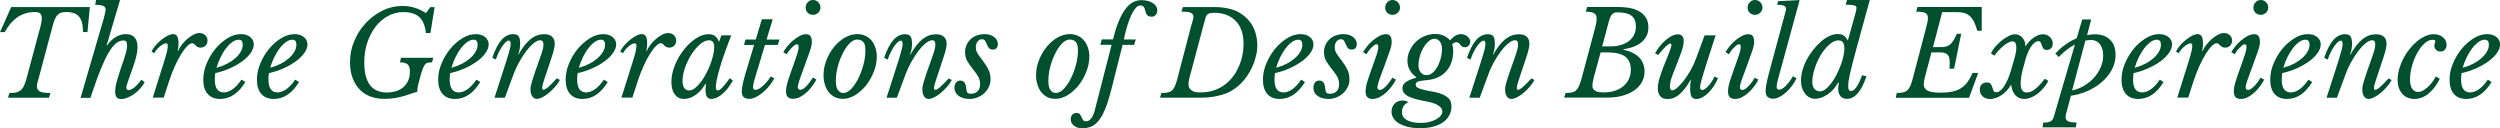 <?xml version="1.0" encoding="utf-8"?>
<!-- Generator: Adobe Illustrator 23.0.2, SVG Export Plug-In . SVG Version: 6.00 Build 0)  -->
<svg version="1.1" id="Layer_1" xmlns="http://www.w3.org/2000/svg" xmlns:xlink="http://www.w3.org/1999/xlink" x="0px" y="0px"
	 viewBox="0 0 318.66 16.35" style="enable-background:new 0 0 318.66 16.35;" xml:space="preserve">
<style type="text/css">
	.st0{fill:#00502F;}
</style>
<g>
	<path class="st0" d="M4.94,9.93c-0.06,0.23-0.12,0.43-0.17,0.59c-0.05,0.17-0.07,0.32-0.07,0.46c0,0.32,0.13,0.55,0.39,0.68
		s0.71,0.2,1.33,0.2l-0.18,0.6H1.02l0.17-0.6c0.3,0,0.56-0.02,0.78-0.06c0.22-0.04,0.42-0.12,0.59-0.24
		c0.17-0.12,0.32-0.3,0.45-0.53c0.12-0.24,0.24-0.55,0.35-0.94l1.83-6.84c0.09-0.36,0.14-0.66,0.14-0.9c0-0.29-0.07-0.5-0.2-0.62
		S4.79,1.53,4.5,1.53c-0.88,0-1.64,0.23-2.29,0.67C1.57,2.66,1.03,3.29,0.6,4.1H0L1.43,0.9h10.02l-0.3,3.19h-0.57
		c0-0.96-0.18-1.63-0.53-2S9.16,1.53,8.46,1.53C8.21,1.53,8,1.56,7.82,1.6C7.65,1.66,7.49,1.75,7.36,1.88C7.22,2.01,7.1,2.19,7,2.42
		c-0.1,0.23-0.2,0.53-0.29,0.89L4.94,9.93z"/>
	<path class="st0" d="M15.72,7.79c0.17-0.51,0.29-0.92,0.37-1.21c0.08-0.3,0.11-0.56,0.11-0.79s-0.04-0.39-0.11-0.49
		c-0.08-0.09-0.2-0.14-0.38-0.14c-0.31,0-0.62,0.12-0.92,0.36c-0.3,0.24-0.6,0.61-0.91,1.13c-0.31,0.51-0.62,1.16-0.95,1.95
		c-0.33,0.79-0.68,1.74-1.05,2.83l-0.35,1.04h-1.26l2.97-10.17c0.07-0.25,0.12-0.47,0.16-0.66s0.06-0.34,0.06-0.45
		c0-0.2-0.1-0.34-0.28-0.42C13,0.67,12.65,0.62,12.14,0.6l0.1-0.6h3.06l-1.71,5.79l0.04,0.03c0.32-0.47,0.69-0.83,1.11-1.09
		c0.42-0.26,0.86-0.38,1.32-0.38c0.48,0,0.84,0.14,1.09,0.42c0.25,0.28,0.38,0.69,0.38,1.22c0,0.33-0.05,0.71-0.15,1.15
		c-0.1,0.44-0.25,0.94-0.46,1.52c-0.2,0.54-0.35,0.96-0.46,1.28c-0.11,0.31-0.19,0.55-0.24,0.71c-0.05,0.17-0.08,0.28-0.1,0.34
		c-0.01,0.06-0.02,0.11-0.02,0.15c0,0.23,0.1,0.35,0.29,0.35c0.2,0,0.45-0.12,0.74-0.35c0.29-0.23,0.59-0.56,0.89-0.98l0.42,0.32
		c-0.16,0.29-0.36,0.57-0.59,0.83s-0.49,0.49-0.77,0.68c-0.27,0.19-0.55,0.35-0.84,0.46c-0.29,0.12-0.55,0.17-0.8,0.17
		c-0.27,0-0.47-0.08-0.58-0.23c-0.12-0.15-0.18-0.39-0.18-0.72c0-0.17,0.02-0.35,0.04-0.54c0.03-0.19,0.08-0.43,0.16-0.71
		c0.07-0.29,0.18-0.64,0.31-1.05C15.32,8.94,15.5,8.42,15.72,7.79z"/>
	<path class="st0" d="M19.31,6.58c0.11-0.25,0.28-0.51,0.5-0.77c0.23-0.26,0.47-0.5,0.74-0.72c0.26-0.21,0.53-0.39,0.8-0.53
		c0.27-0.14,0.5-0.21,0.71-0.21c0.24,0,0.41,0.09,0.52,0.27c0.11,0.18,0.17,0.47,0.17,0.87c0,0.16-0.01,0.31-0.02,0.46
		s-0.04,0.33-0.08,0.52l0.04,0.05c0.12-0.29,0.29-0.58,0.51-0.85c0.22-0.28,0.46-0.53,0.71-0.74c0.25-0.21,0.51-0.39,0.78-0.52
		c0.27-0.14,0.51-0.2,0.74-0.2c0.29,0,0.53,0.09,0.73,0.28c0.19,0.19,0.29,0.41,0.29,0.68c0,0.26-0.08,0.48-0.25,0.65
		c-0.17,0.17-0.38,0.25-0.64,0.25c-0.16,0-0.29-0.03-0.38-0.09c-0.1-0.06-0.18-0.12-0.25-0.19S24.8,5.66,24.74,5.6
		s-0.14-0.09-0.23-0.09c-0.19,0-0.41,0.13-0.66,0.38s-0.51,0.6-0.78,1.04s-0.54,0.96-0.8,1.54c-0.27,0.59-0.51,1.23-0.73,1.9
		l-0.67,2.07h-1.4l0.98-3.1c0.19-0.6,0.35-1.1,0.47-1.49c0.12-0.39,0.22-0.72,0.29-0.99c0.07-0.27,0.12-0.47,0.14-0.62
		s0.04-0.28,0.04-0.39c0-0.22-0.07-0.33-0.23-0.33c-0.1,0-0.22,0.04-0.37,0.12c-0.15,0.08-0.29,0.18-0.43,0.3
		c-0.14,0.12-0.27,0.25-0.4,0.4s-0.22,0.29-0.28,0.44L19.31,6.58z"/>
	<path class="st0" d="M31.27,10.46c-0.87,1.43-1.94,2.15-3.21,2.15c-0.69,0-1.22-0.21-1.59-0.64c-0.37-0.42-0.56-1.03-0.56-1.81
		c0-0.69,0.14-1.38,0.43-2.07C26.63,7.4,27,6.77,27.46,6.22c0.46-0.56,0.98-1,1.54-1.35c0.57-0.35,1.14-0.52,1.71-0.52
		c0.48,0,0.87,0.12,1.18,0.37c0.3,0.25,0.46,0.56,0.46,0.94c0,0.35-0.13,0.71-0.39,1.08s-0.61,0.72-1.06,1.05
		c-0.44,0.33-0.96,0.63-1.56,0.9c-0.6,0.27-1.23,0.48-1.9,0.63c-0.02,0.14-0.04,0.28-0.05,0.41c-0.01,0.13-0.01,0.27-0.01,0.41
		c0,1.09,0.38,1.64,1.15,1.64c0.37,0,0.75-0.15,1.15-0.43c0.4-0.29,0.76-0.69,1.1-1.2L31.27,10.46z M30.42,5.06
		c-0.26,0-0.53,0.1-0.81,0.3c-0.28,0.2-0.55,0.47-0.8,0.8c-0.26,0.33-0.49,0.72-0.7,1.15c-0.21,0.43-0.38,0.88-0.51,1.33
		c0.48-0.13,0.92-0.3,1.33-0.51c0.41-0.21,0.76-0.45,1.06-0.71c0.29-0.26,0.53-0.54,0.7-0.84s0.25-0.59,0.25-0.89
		C30.94,5.27,30.77,5.06,30.42,5.06z"/>
	<path class="st0" d="M38.11,10.46c-0.87,1.43-1.94,2.15-3.21,2.15c-0.69,0-1.22-0.21-1.59-0.64c-0.37-0.42-0.56-1.03-0.56-1.81
		c0-0.69,0.14-1.38,0.43-2.07c0.28-0.69,0.66-1.31,1.12-1.87c0.46-0.56,0.98-1,1.54-1.35c0.57-0.35,1.14-0.52,1.71-0.52
		c0.48,0,0.87,0.12,1.18,0.37c0.3,0.25,0.46,0.56,0.46,0.94c0,0.35-0.13,0.71-0.39,1.08s-0.61,0.72-1.06,1.05
		c-0.44,0.33-0.96,0.63-1.56,0.9c-0.6,0.27-1.23,0.48-1.9,0.63c-0.02,0.14-0.04,0.28-0.05,0.41c-0.01,0.13-0.01,0.27-0.01,0.41
		c0,1.09,0.38,1.64,1.15,1.64c0.37,0,0.75-0.15,1.15-0.43c0.4-0.29,0.76-0.69,1.1-1.2L38.11,10.46z M37.26,5.06
		c-0.26,0-0.53,0.1-0.81,0.3c-0.28,0.2-0.55,0.47-0.8,0.8c-0.26,0.33-0.49,0.72-0.7,1.15c-0.21,0.43-0.38,0.88-0.51,1.33
		c0.48-0.13,0.92-0.3,1.33-0.51c0.41-0.21,0.76-0.45,1.06-0.71c0.29-0.26,0.53-0.54,0.7-0.84s0.25-0.59,0.25-0.89
		C37.78,5.27,37.61,5.06,37.26,5.06z"/>
	<path class="st0" d="M49.32,11.79c0.42,0,0.81-0.06,1.16-0.17s0.67-0.29,0.93-0.51c0.26-0.23,0.47-0.5,0.62-0.83
		c0.14-0.33,0.22-0.71,0.22-1.16c0-0.4-0.09-0.69-0.26-0.88c-0.17-0.19-0.51-0.29-1.01-0.29l0.13-0.58h4.11l-0.15,0.58
		c-0.21,0-0.39,0.02-0.53,0.04c-0.15,0.03-0.27,0.11-0.38,0.25c-0.11,0.14-0.21,0.34-0.31,0.61s-0.21,0.64-0.33,1.11
		c-0.08,0.29-0.16,0.58-0.23,0.88c-0.07,0.29-0.11,0.59-0.12,0.88c-0.23,0.04-0.47,0.11-0.73,0.2c-0.25,0.1-0.54,0.19-0.87,0.29
		c-0.32,0.1-0.7,0.19-1.12,0.27c-0.42,0.08-0.91,0.12-1.46,0.12c-0.68,0-1.29-0.11-1.83-0.32c-0.54-0.21-1-0.53-1.37-0.93
		s-0.67-0.9-0.87-1.47c-0.21-0.58-0.31-1.22-0.31-1.94c0-0.95,0.18-1.86,0.55-2.72c0.36-0.87,0.85-1.63,1.47-2.29
		c0.62-0.66,1.33-1.19,2.13-1.58c0.8-0.4,1.65-0.59,2.53-0.59c0.54,0,1.05,0.07,1.54,0.22c0.48,0.15,0.97,0.37,1.46,0.68l0.56-0.75
		h0.55l-0.54,3.3h-0.57c-0.1-0.92-0.38-1.59-0.83-2.02s-1.14-0.65-2.05-0.65c-0.7,0-1.35,0.17-1.96,0.5
		c-0.61,0.33-1.13,0.79-1.58,1.36c-0.45,0.58-0.8,1.26-1.06,2.04s-0.38,1.62-0.38,2.52C46.42,10.51,47.39,11.79,49.32,11.79z"/>
	<path class="st0" d="M61.21,10.46c-0.87,1.43-1.94,2.15-3.21,2.15c-0.69,0-1.22-0.21-1.59-0.64c-0.37-0.42-0.56-1.03-0.56-1.81
		c0-0.69,0.14-1.38,0.43-2.07c0.28-0.69,0.66-1.31,1.12-1.87c0.46-0.56,0.98-1,1.54-1.35c0.57-0.35,1.14-0.52,1.71-0.52
		c0.48,0,0.87,0.12,1.18,0.37c0.3,0.25,0.46,0.56,0.46,0.94c0,0.35-0.13,0.71-0.39,1.08s-0.61,0.72-1.06,1.05
		c-0.44,0.33-0.96,0.63-1.56,0.9c-0.6,0.27-1.23,0.48-1.9,0.63c-0.02,0.14-0.04,0.28-0.05,0.41c-0.01,0.13-0.01,0.27-0.01,0.41
		c0,1.09,0.38,1.64,1.15,1.64c0.37,0,0.75-0.15,1.15-0.43c0.4-0.29,0.76-0.69,1.1-1.2L61.21,10.46z M60.36,5.06
		c-0.26,0-0.53,0.1-0.81,0.3c-0.28,0.2-0.55,0.47-0.8,0.8c-0.26,0.33-0.49,0.72-0.7,1.15c-0.21,0.43-0.38,0.88-0.51,1.33
		c0.48-0.13,0.92-0.3,1.33-0.51c0.41-0.21,0.76-0.45,1.06-0.71c0.29-0.26,0.53-0.54,0.7-0.84s0.25-0.59,0.25-0.89
		C60.88,5.27,60.71,5.06,60.36,5.06z"/>
	<path class="st0" d="M68.86,5.13c-0.24,0-0.51,0.12-0.82,0.37c-0.31,0.25-0.62,0.57-0.93,0.98c-0.31,0.41-0.62,0.87-0.91,1.39
		c-0.29,0.52-0.54,1.05-0.74,1.59l-1.11,3h-1.32l1.11-3.44C64.33,8.47,64.48,8,64.6,7.6c0.12-0.39,0.22-0.72,0.29-0.98
		c0.07-0.26,0.13-0.48,0.16-0.65c0.03-0.17,0.04-0.3,0.04-0.4c0-0.27-0.08-0.4-0.25-0.4c-0.11,0-0.24,0.07-0.39,0.21
		C64.3,5.53,64.15,5.71,64,5.93c-0.15,0.23-0.3,0.48-0.44,0.77s-0.26,0.58-0.36,0.89l-0.45-0.23c0.35-1.03,0.74-1.79,1.18-2.28
		c0.44-0.49,0.93-0.73,1.49-0.73c0.32,0,0.55,0.09,0.68,0.27c0.14,0.18,0.2,0.49,0.2,0.92c0,0.51-0.08,0.97-0.25,1.37l0.04,0.04
		c0.51-0.9,1.03-1.56,1.55-1.97c0.53-0.42,1.1-0.62,1.72-0.62c0.44,0,0.77,0.1,1,0.31s0.35,0.51,0.35,0.9
		c0,0.13-0.01,0.27-0.04,0.43c-0.03,0.16-0.07,0.35-0.13,0.58s-0.14,0.49-0.25,0.8s-0.23,0.69-0.38,1.14
		c-0.23,0.68-0.42,1.25-0.57,1.71c-0.15,0.46-0.23,0.79-0.23,0.98c0,0.15,0.05,0.23,0.15,0.23c0.14,0,0.35-0.12,0.62-0.35
		c0.27-0.23,0.63-0.6,1.1-1.11l0.39,0.21c-0.16,0.3-0.37,0.59-0.62,0.88c-0.25,0.29-0.52,0.54-0.79,0.77
		c-0.27,0.23-0.55,0.42-0.82,0.55c-0.27,0.14-0.5,0.21-0.71,0.21c-0.25,0-0.45-0.11-0.59-0.33c-0.15-0.22-0.22-0.51-0.22-0.87
		c0-0.14,0.01-0.28,0.04-0.43s0.08-0.35,0.16-0.62c0.08-0.27,0.2-0.63,0.35-1.09c0.15-0.46,0.37-1.06,0.64-1.81
		c0.09-0.26,0.17-0.48,0.23-0.66c0.06-0.18,0.11-0.34,0.14-0.47c0.03-0.14,0.06-0.25,0.07-0.35c0.02-0.1,0.02-0.19,0.02-0.29
		C69.27,5.32,69.13,5.13,68.86,5.13z"/>
	<path class="st0" d="M77.46,10.46c-0.87,1.43-1.94,2.15-3.21,2.15c-0.69,0-1.22-0.21-1.59-0.64c-0.37-0.42-0.56-1.03-0.56-1.81
		c0-0.69,0.14-1.38,0.43-2.07c0.28-0.69,0.66-1.31,1.12-1.87c0.46-0.56,0.98-1,1.54-1.35c0.57-0.35,1.14-0.52,1.71-0.52
		c0.48,0,0.87,0.12,1.18,0.37c0.3,0.25,0.46,0.56,0.46,0.94c0,0.35-0.13,0.71-0.39,1.08s-0.61,0.72-1.06,1.05
		c-0.44,0.33-0.96,0.63-1.56,0.9c-0.6,0.27-1.23,0.48-1.9,0.63c-0.02,0.14-0.04,0.28-0.05,0.41c-0.01,0.13-0.01,0.27-0.01,0.41
		c0,1.09,0.38,1.64,1.15,1.64c0.37,0,0.75-0.15,1.15-0.43c0.4-0.29,0.76-0.69,1.1-1.2L77.46,10.46z M76.6,5.06
		c-0.26,0-0.53,0.1-0.81,0.3c-0.28,0.2-0.55,0.47-0.8,0.8c-0.26,0.33-0.49,0.72-0.7,1.15c-0.21,0.43-0.38,0.88-0.51,1.33
		c0.48-0.13,0.92-0.3,1.33-0.51c0.41-0.21,0.76-0.45,1.06-0.71c0.29-0.26,0.53-0.54,0.7-0.84s0.25-0.59,0.25-0.89
		C77.13,5.27,76.95,5.06,76.6,5.06z"/>
	<path class="st0" d="M79.05,6.58c0.11-0.25,0.28-0.51,0.5-0.77c0.23-0.26,0.47-0.5,0.74-0.72c0.26-0.21,0.53-0.39,0.8-0.53
		c0.27-0.14,0.5-0.21,0.71-0.21c0.24,0,0.41,0.09,0.52,0.27c0.11,0.18,0.17,0.47,0.17,0.87c0,0.16-0.01,0.31-0.02,0.46
		s-0.04,0.33-0.08,0.52l0.04,0.05c0.12-0.29,0.29-0.58,0.51-0.85c0.22-0.28,0.46-0.53,0.71-0.74c0.25-0.21,0.51-0.39,0.78-0.52
		c0.27-0.14,0.51-0.2,0.74-0.2c0.29,0,0.53,0.09,0.73,0.28c0.19,0.19,0.29,0.41,0.29,0.68c0,0.26-0.08,0.48-0.25,0.65
		c-0.17,0.17-0.38,0.25-0.64,0.25c-0.16,0-0.29-0.03-0.38-0.09c-0.1-0.06-0.18-0.12-0.25-0.19s-0.13-0.13-0.19-0.19
		s-0.14-0.09-0.23-0.09c-0.19,0-0.41,0.13-0.66,0.38s-0.51,0.6-0.78,1.04s-0.54,0.96-0.8,1.54c-0.27,0.59-0.51,1.23-0.73,1.9
		l-0.67,2.07h-1.4l0.98-3.1c0.19-0.6,0.35-1.1,0.47-1.49c0.12-0.39,0.22-0.72,0.29-0.99c0.07-0.27,0.12-0.47,0.14-0.62
		s0.04-0.28,0.04-0.39c0-0.22-0.07-0.33-0.23-0.33c-0.1,0-0.22,0.04-0.37,0.12c-0.15,0.08-0.29,0.18-0.43,0.3
		c-0.14,0.12-0.27,0.25-0.4,0.4s-0.22,0.29-0.28,0.44L79.05,6.58z"/>
	<path class="st0" d="M91.95,4.5h1.25l-0.85,2.3c-0.14,0.38-0.28,0.79-0.41,1.21c-0.13,0.43-0.25,0.85-0.36,1.25
		s-0.19,0.77-0.25,1.1s-0.09,0.57-0.09,0.73c0,0.29,0.09,0.44,0.28,0.44c0.14,0,0.34-0.14,0.61-0.44c0.27-0.29,0.56-0.66,0.89-1.13
		l0.39,0.32c-0.42,0.74-0.87,1.31-1.36,1.72c-0.49,0.4-0.95,0.61-1.4,0.61c-0.23,0-0.41-0.09-0.53-0.26s-0.19-0.46-0.19-0.86
		c0-0.09,0-0.2,0.01-0.32s0.02-0.28,0.04-0.48l-0.06-0.02c-0.15,0.28-0.33,0.54-0.53,0.77c-0.21,0.24-0.43,0.44-0.67,0.62
		c-0.24,0.17-0.49,0.31-0.75,0.41c-0.26,0.09-0.52,0.14-0.77,0.14c-0.51,0-0.91-0.19-1.19-0.58c-0.29-0.38-0.43-0.92-0.43-1.6
		c0-0.69,0.15-1.39,0.44-2.11c0.29-0.72,0.67-1.37,1.13-1.96s0.97-1.06,1.53-1.44c0.56-0.38,1.11-0.56,1.65-0.56
		c0.33,0,0.6,0.08,0.81,0.23c0.21,0.16,0.38,0.41,0.51,0.76L91.95,4.5z M90.4,5.13c-0.38,0-0.77,0.17-1.18,0.52
		c-0.41,0.35-0.77,0.79-1.1,1.31c-0.33,0.52-0.6,1.09-0.81,1.69C87.1,9.27,87,9.83,87,10.35c0,0.36,0.07,0.65,0.22,0.86
		c0.15,0.21,0.35,0.32,0.62,0.32c0.23,0,0.47-0.09,0.72-0.28s0.49-0.43,0.73-0.74s0.46-0.65,0.67-1.04c0.21-0.39,0.4-0.79,0.56-1.21
		c0.16-0.41,0.29-0.82,0.38-1.22s0.14-0.76,0.14-1.08c0-0.26-0.06-0.46-0.17-0.62C90.74,5.21,90.59,5.13,90.4,5.13z"/>
	<path class="st0" d="M97.5,5.75l-1.25,4.13c-0.17,0.54-0.26,0.95-0.27,1.23c0,0.09,0.02,0.17,0.07,0.24
		c0.04,0.07,0.12,0.1,0.23,0.1c0.18,0,0.37-0.07,0.57-0.2s0.39-0.29,0.58-0.48s0.35-0.38,0.5-0.57c0.14-0.2,0.25-0.35,0.32-0.46
		l0.44,0.25c-0.17,0.34-0.39,0.67-0.65,0.98c-0.26,0.32-0.54,0.59-0.82,0.83c-0.29,0.24-0.58,0.43-0.88,0.58
		c-0.29,0.14-0.56,0.22-0.8,0.22c-0.35,0-0.6-0.08-0.76-0.23c-0.16-0.15-0.23-0.4-0.23-0.75c0-0.2,0.04-0.47,0.1-0.81
		s0.19-0.8,0.36-1.4l1.11-3.68h-1.29l0.19-0.69h1.31l0.78-2.58h1.38l-0.78,2.58h1.64l-0.21,0.69H97.5z"/>
	<path class="st0" d="M101.41,7.5c0.14-0.39,0.24-0.7,0.3-0.94c0.06-0.24,0.09-0.43,0.09-0.57s-0.02-0.23-0.07-0.28
		c-0.04-0.04-0.09-0.07-0.14-0.07c-0.11,0-0.23,0.05-0.36,0.16c-0.13,0.1-0.26,0.23-0.39,0.37c-0.13,0.14-0.25,0.28-0.35,0.42
		c-0.1,0.14-0.17,0.25-0.21,0.33l-0.44-0.27c0.12-0.22,0.29-0.46,0.5-0.73c0.21-0.27,0.46-0.52,0.73-0.75
		c0.27-0.23,0.55-0.42,0.84-0.58c0.29-0.15,0.56-0.23,0.82-0.23c0.25,0,0.44,0.07,0.56,0.22s0.19,0.41,0.19,0.79
		c0,0.29-0.09,0.68-0.26,1.17c-0.18,0.49-0.4,1.12-0.68,1.89L102,9.93c-0.02,0.05-0.05,0.13-0.08,0.23c-0.04,0.1-0.07,0.21-0.1,0.33
		s-0.06,0.23-0.09,0.34s-0.04,0.2-0.04,0.27c0,0.09,0.02,0.17,0.08,0.24c0.05,0.07,0.13,0.1,0.24,0.1c0.15,0,0.31-0.06,0.47-0.19
		c0.16-0.13,0.31-0.27,0.46-0.44s0.29-0.34,0.4-0.52c0.12-0.17,0.21-0.31,0.27-0.41l0.45,0.25c-0.12,0.24-0.28,0.51-0.49,0.79
		c-0.21,0.29-0.44,0.56-0.7,0.8c-0.26,0.25-0.54,0.45-0.85,0.62s-0.63,0.25-0.96,0.25c-0.29,0-0.51-0.08-0.65-0.23
		c-0.15-0.15-0.22-0.4-0.22-0.75c0-0.29,0.05-0.6,0.14-0.94s0.23-0.76,0.41-1.27L101.41,7.5z M103.62,1.89
		c-0.25,0-0.47-0.08-0.65-0.25s-0.28-0.39-0.28-0.66s0.09-0.5,0.27-0.69c0.18-0.19,0.4-0.29,0.66-0.29c0.28,0,0.51,0.1,0.69,0.29
		c0.18,0.19,0.27,0.42,0.27,0.67c0,0.26-0.1,0.48-0.28,0.66C104.1,1.8,103.88,1.89,103.62,1.89z"/>
	<path class="st0" d="M107.41,12.6c-0.34,0-0.66-0.07-0.95-0.2s-0.55-0.33-0.77-0.59c-0.22-0.26-0.4-0.58-0.52-0.95
		c-0.13-0.38-0.2-0.8-0.2-1.27c0-0.65,0.12-1.29,0.37-1.92c0.25-0.63,0.57-1.19,0.97-1.68c0.4-0.49,0.86-0.89,1.37-1.19
		c0.52-0.3,1.05-0.45,1.6-0.45c0.36,0,0.69,0.07,1,0.2c0.3,0.13,0.56,0.33,0.78,0.58s0.38,0.56,0.51,0.92
		c0.13,0.35,0.19,0.75,0.19,1.18c0,0.63-0.13,1.27-0.38,1.91c-0.25,0.64-0.58,1.22-0.98,1.73c-0.41,0.51-0.87,0.93-1.39,1.25
		C108.48,12.44,107.95,12.6,107.41,12.6z M107.5,11.85c0.34,0,0.68-0.18,1.01-0.53c0.33-0.35,0.63-0.79,0.9-1.33
		c0.26-0.53,0.48-1.12,0.65-1.75c0.17-0.63,0.25-1.23,0.25-1.8c0-0.53-0.09-0.9-0.28-1.1c-0.19-0.2-0.44-0.3-0.76-0.3
		c-0.22,0-0.44,0.08-0.67,0.23c-0.23,0.16-0.44,0.37-0.64,0.64s-0.39,0.58-0.56,0.93c-0.17,0.35-0.33,0.72-0.46,1.11
		c-0.13,0.39-0.23,0.79-0.3,1.19c-0.07,0.4-0.1,0.79-0.1,1.16c0,0.56,0.09,0.96,0.27,1.18C106.99,11.74,107.22,11.85,107.5,11.85z"
		/>
	<path class="st0" d="M118.83,5.13c-0.24,0-0.51,0.12-0.82,0.37c-0.31,0.25-0.62,0.57-0.93,0.98c-0.31,0.41-0.62,0.87-0.91,1.39
		c-0.29,0.52-0.54,1.05-0.74,1.59l-1.11,3h-1.32l1.11-3.44c0.18-0.55,0.33-1.02,0.45-1.41c0.12-0.39,0.22-0.72,0.29-0.98
		c0.07-0.26,0.13-0.48,0.16-0.65c0.03-0.17,0.04-0.3,0.04-0.4c0-0.27-0.08-0.4-0.25-0.4c-0.11,0-0.24,0.07-0.39,0.21
		c-0.15,0.14-0.3,0.32-0.46,0.55c-0.15,0.23-0.3,0.48-0.44,0.77s-0.26,0.58-0.36,0.89l-0.45-0.23c0.35-1.03,0.74-1.79,1.18-2.28
		c0.44-0.49,0.93-0.73,1.49-0.73c0.32,0,0.55,0.09,0.68,0.27c0.14,0.18,0.2,0.49,0.2,0.92c0,0.51-0.08,0.97-0.25,1.37l0.04,0.04
		c0.51-0.9,1.03-1.56,1.55-1.97c0.53-0.42,1.1-0.62,1.72-0.62c0.44,0,0.77,0.1,1,0.31s0.35,0.51,0.35,0.9
		c0,0.13-0.01,0.27-0.04,0.43c-0.03,0.16-0.07,0.35-0.13,0.58s-0.14,0.49-0.25,0.8s-0.23,0.69-0.38,1.14
		c-0.23,0.68-0.42,1.25-0.57,1.71c-0.15,0.46-0.23,0.79-0.23,0.98c0,0.15,0.05,0.23,0.15,0.23c0.14,0,0.35-0.12,0.62-0.35
		c0.27-0.23,0.63-0.6,1.1-1.11l0.39,0.21c-0.16,0.3-0.37,0.59-0.62,0.88c-0.25,0.29-0.52,0.54-0.79,0.77
		c-0.27,0.23-0.55,0.42-0.82,0.55c-0.27,0.14-0.5,0.21-0.71,0.21c-0.25,0-0.45-0.11-0.59-0.33c-0.15-0.22-0.22-0.51-0.22-0.87
		c0-0.14,0.01-0.28,0.04-0.43s0.08-0.35,0.16-0.62c0.08-0.27,0.2-0.63,0.35-1.09c0.15-0.46,0.37-1.06,0.64-1.81
		c0.09-0.26,0.17-0.48,0.23-0.66c0.06-0.18,0.11-0.34,0.14-0.47c0.03-0.14,0.06-0.25,0.07-0.35c0.02-0.1,0.02-0.19,0.02-0.29
		C119.23,5.32,119.1,5.13,118.83,5.13z"/>
	<path class="st0" d="M123.01,6.65c0-0.33,0.06-0.63,0.19-0.92c0.13-0.28,0.3-0.52,0.52-0.73c0.22-0.21,0.48-0.37,0.79-0.48
		c0.31-0.11,0.64-0.17,1-0.17c0.48,0,0.88,0.12,1.2,0.36c0.32,0.24,0.48,0.55,0.48,0.93c0,0.21-0.06,0.38-0.17,0.5
		c-0.11,0.12-0.27,0.18-0.47,0.18c-0.23,0-0.4-0.07-0.5-0.2c-0.1-0.14-0.19-0.29-0.25-0.45c-0.07-0.17-0.15-0.32-0.23-0.46
		C125.48,5.07,125.35,5,125.16,5c-0.22,0-0.4,0.1-0.55,0.29s-0.23,0.43-0.23,0.71c0,0.33,0.1,0.64,0.29,0.92s0.41,0.58,0.65,0.89
		c0.24,0.31,0.46,0.65,0.65,1.02c0.19,0.37,0.29,0.81,0.29,1.3c0,0.34-0.07,0.66-0.22,0.96c-0.15,0.3-0.34,0.56-0.58,0.79
		c-0.25,0.23-0.53,0.4-0.85,0.53c-0.32,0.13-0.65,0.2-0.99,0.2c-0.6,0-1.08-0.13-1.43-0.39s-0.53-0.6-0.53-1.02
		c0-0.29,0.07-0.52,0.2-0.68c0.14-0.17,0.32-0.25,0.55-0.25c0.43,0,0.67,0.29,0.73,0.88c0.03,0.32,0.08,0.53,0.16,0.64
		c0.08,0.11,0.23,0.16,0.46,0.16c0.36,0,0.65-0.11,0.85-0.32c0.21-0.21,0.32-0.51,0.32-0.89c0-0.4-0.1-0.76-0.3-1.07
		s-0.42-0.61-0.66-0.91c-0.24-0.29-0.46-0.61-0.66-0.94C123.11,7.49,123.01,7.1,123.01,6.65z"/>
	<path class="st0" d="M134.5,12.6c-0.34,0-0.66-0.07-0.95-0.2s-0.55-0.33-0.77-0.59c-0.22-0.26-0.4-0.58-0.52-0.95
		c-0.13-0.38-0.2-0.8-0.2-1.27c0-0.65,0.12-1.29,0.37-1.92c0.25-0.63,0.57-1.19,0.97-1.68c0.4-0.49,0.86-0.89,1.37-1.19
		c0.52-0.3,1.05-0.45,1.6-0.45c0.36,0,0.69,0.07,1,0.2c0.3,0.13,0.56,0.33,0.78,0.58s0.38,0.56,0.51,0.92
		c0.13,0.35,0.19,0.75,0.19,1.18c0,0.63-0.13,1.27-0.38,1.91c-0.25,0.64-0.58,1.22-0.98,1.73c-0.41,0.51-0.87,0.93-1.39,1.25
		C135.57,12.44,135.04,12.6,134.5,12.6z M134.59,11.85c0.34,0,0.68-0.18,1.01-0.53c0.33-0.35,0.63-0.79,0.9-1.33
		c0.26-0.53,0.48-1.12,0.65-1.75c0.17-0.63,0.25-1.23,0.25-1.8c0-0.53-0.09-0.9-0.28-1.1c-0.19-0.2-0.44-0.3-0.76-0.3
		c-0.22,0-0.44,0.08-0.67,0.23c-0.23,0.16-0.44,0.37-0.64,0.64s-0.39,0.58-0.56,0.93c-0.17,0.35-0.33,0.72-0.46,1.11
		c-0.13,0.39-0.23,0.79-0.3,1.19c-0.07,0.4-0.1,0.79-0.1,1.16c0,0.56,0.09,0.96,0.27,1.18C134.08,11.74,134.31,11.85,134.59,11.85z"
		/>
	<path class="st0" d="M141.67,11.35c-0.26,1.02-0.52,1.85-0.78,2.5c-0.26,0.65-0.54,1.15-0.84,1.52c-0.3,0.37-0.62,0.63-0.97,0.77
		c-0.34,0.14-0.73,0.21-1.16,0.21c-0.42,0-0.76-0.11-1.03-0.33c-0.27-0.22-0.41-0.49-0.41-0.81c0-0.25,0.07-0.45,0.2-0.59
		c0.13-0.15,0.31-0.22,0.54-0.22c0.21,0,0.35,0.05,0.43,0.17c0.08,0.11,0.15,0.23,0.2,0.36c0.06,0.13,0.12,0.25,0.19,0.36
		c0.07,0.11,0.21,0.17,0.41,0.17c0.23,0,0.44-0.12,0.63-0.36c0.19-0.24,0.33-0.55,0.44-0.94l2.17-8.45h-1.44l0.19-0.69h1.43
		c0.22-0.9,0.46-1.67,0.72-2.29c0.26-0.63,0.54-1.15,0.84-1.55c0.3-0.4,0.62-0.7,0.96-0.88c0.34-0.19,0.71-0.28,1.09-0.28
		c0.59,0,1.08,0.12,1.46,0.37s0.57,0.55,0.57,0.92c0,0.23-0.06,0.43-0.19,0.58c-0.13,0.16-0.3,0.24-0.53,0.24
		c-0.19,0-0.34-0.04-0.44-0.1s-0.19-0.16-0.24-0.27c-0.06-0.11-0.1-0.23-0.12-0.35c-0.02-0.12-0.06-0.23-0.1-0.34
		c-0.04-0.11-0.1-0.2-0.18-0.27s-0.2-0.1-0.36-0.1c-0.2,0-0.4,0.11-0.59,0.32c-0.19,0.22-0.38,0.52-0.56,0.9
		c-0.18,0.39-0.35,0.84-0.51,1.37c-0.16,0.53-0.31,1.11-0.44,1.74h1.52l-0.21,0.69h-1.47L141.67,11.35z"/>
	<path class="st0" d="M150.78,0.9h4.06c0.69,0,1.36,0.08,2.01,0.25c0.65,0.17,1.24,0.47,1.77,0.91c0.57,0.47,0.98,1.03,1.25,1.67
		c0.26,0.65,0.39,1.32,0.39,2.02c0,0.45-0.05,0.9-0.16,1.36c-0.11,0.46-0.25,0.9-0.44,1.32c-0.18,0.42-0.41,0.82-0.66,1.2
		c-0.26,0.38-0.53,0.71-0.83,1.01c-0.7,0.69-1.48,1.16-2.33,1.42c-0.85,0.26-1.76,0.39-2.73,0.39h-5.25l0.17-0.6
		c0.32,0,0.59-0.02,0.8-0.06c0.21-0.04,0.39-0.12,0.54-0.25c0.15-0.12,0.27-0.3,0.38-0.53c0.11-0.23,0.21-0.54,0.31-0.93l1.73-6.63
		c0.02-0.07,0.05-0.16,0.08-0.27c0.04-0.11,0.07-0.23,0.11-0.36s0.07-0.25,0.1-0.38s0.04-0.23,0.04-0.31c0-0.15-0.04-0.27-0.13-0.35
		s-0.19-0.14-0.31-0.19c-0.13-0.04-0.26-0.07-0.41-0.08c-0.15-0.01-0.28-0.02-0.4-0.02h-0.29L150.78,0.9z M151.86,8.99
		c-0.08,0.3-0.15,0.55-0.2,0.74c-0.05,0.2-0.09,0.36-0.11,0.48s-0.04,0.22-0.05,0.29c-0.01,0.07-0.01,0.13-0.01,0.18
		c0,0.27,0.06,0.48,0.17,0.62c0.11,0.15,0.25,0.25,0.41,0.33c0.16,0.08,0.32,0.12,0.49,0.13s0.31,0.02,0.42,0.02
		c0.65,0,1.24-0.09,1.77-0.27c0.53-0.18,1-0.43,1.41-0.74c0.41-0.32,0.76-0.68,1.06-1.09s0.54-0.85,0.73-1.31
		c0.2-0.46,0.34-0.93,0.43-1.4s0.13-0.94,0.13-1.39c0-1.26-0.34-2.23-1.01-2.92c-0.68-0.69-1.6-1.03-2.78-1.03
		c-0.29,0-0.52,0.04-0.7,0.13c-0.18,0.08-0.31,0.3-0.4,0.64L151.86,8.99z"/>
	<path class="st0" d="M166.33,10.46c-0.87,1.43-1.94,2.15-3.21,2.15c-0.69,0-1.22-0.21-1.59-0.64s-0.55-1.03-0.55-1.81
		c0-0.69,0.14-1.38,0.43-2.07c0.29-0.69,0.66-1.31,1.12-1.87c0.46-0.56,0.98-1,1.54-1.35c0.57-0.35,1.14-0.52,1.71-0.52
		c0.48,0,0.87,0.12,1.18,0.37s0.46,0.56,0.46,0.94c0,0.35-0.13,0.71-0.39,1.08s-0.61,0.72-1.06,1.05s-0.96,0.63-1.56,0.9
		c-0.6,0.27-1.23,0.48-1.9,0.63c-0.02,0.14-0.04,0.28-0.04,0.41c-0.01,0.13-0.02,0.27-0.02,0.41c0,1.09,0.38,1.64,1.16,1.64
		c0.37,0,0.75-0.15,1.15-0.43c0.39-0.29,0.76-0.69,1.1-1.2L166.33,10.46z M165.48,5.06c-0.26,0-0.53,0.1-0.81,0.3
		c-0.28,0.2-0.55,0.47-0.8,0.8s-0.49,0.72-0.7,1.15c-0.21,0.43-0.38,0.88-0.51,1.33c0.48-0.13,0.92-0.3,1.33-0.51
		s0.76-0.45,1.06-0.71c0.29-0.26,0.53-0.54,0.7-0.84c0.17-0.29,0.25-0.59,0.25-0.89C166,5.27,165.83,5.06,165.48,5.06z"/>
	<path class="st0" d="M168.76,6.65c0-0.33,0.06-0.63,0.19-0.92c0.13-0.28,0.3-0.52,0.52-0.73c0.22-0.21,0.48-0.37,0.79-0.48
		c0.3-0.11,0.64-0.17,1-0.17c0.48,0,0.88,0.12,1.2,0.36c0.32,0.24,0.48,0.55,0.48,0.93c0,0.21-0.06,0.38-0.17,0.5
		s-0.27,0.18-0.47,0.18c-0.23,0-0.39-0.07-0.5-0.2c-0.1-0.14-0.18-0.29-0.25-0.45c-0.07-0.17-0.14-0.32-0.22-0.46
		C171.23,5.07,171.1,5,170.91,5c-0.22,0-0.41,0.1-0.55,0.29c-0.15,0.19-0.23,0.43-0.23,0.71c0,0.33,0.1,0.64,0.29,0.92
		s0.41,0.58,0.65,0.89s0.46,0.65,0.65,1.02c0.2,0.37,0.29,0.81,0.29,1.3c0,0.34-0.07,0.66-0.22,0.96c-0.14,0.3-0.34,0.56-0.58,0.79
		c-0.25,0.23-0.53,0.4-0.85,0.53s-0.65,0.2-0.99,0.2c-0.6,0-1.08-0.13-1.43-0.39c-0.36-0.26-0.53-0.6-0.53-1.02
		c0-0.29,0.07-0.52,0.2-0.68c0.13-0.17,0.32-0.25,0.55-0.25c0.43,0,0.68,0.29,0.74,0.88c0.03,0.32,0.08,0.53,0.16,0.64
		c0.08,0.11,0.23,0.16,0.46,0.16c0.36,0,0.64-0.11,0.85-0.32s0.32-0.51,0.32-0.89c0-0.4-0.1-0.76-0.3-1.07
		c-0.2-0.31-0.42-0.61-0.66-0.91s-0.46-0.61-0.66-0.94C168.86,7.49,168.76,7.1,168.76,6.65z"/>
	<path class="st0" d="M175.29,7.5c0.14-0.39,0.24-0.7,0.3-0.94c0.06-0.24,0.09-0.43,0.09-0.57s-0.02-0.23-0.07-0.28
		c-0.04-0.04-0.09-0.07-0.14-0.07c-0.11,0-0.23,0.05-0.36,0.16s-0.26,0.23-0.39,0.37c-0.13,0.14-0.25,0.28-0.34,0.42
		c-0.1,0.14-0.17,0.25-0.21,0.33l-0.43-0.27c0.12-0.22,0.29-0.46,0.5-0.73s0.46-0.52,0.73-0.75c0.27-0.23,0.55-0.42,0.84-0.58
		c0.29-0.15,0.57-0.23,0.83-0.23c0.25,0,0.44,0.07,0.56,0.22s0.19,0.41,0.19,0.79c0,0.29-0.09,0.68-0.26,1.17
		c-0.17,0.49-0.4,1.12-0.68,1.89l-0.56,1.52c-0.02,0.05-0.05,0.13-0.08,0.23c-0.04,0.1-0.07,0.21-0.11,0.33s-0.07,0.23-0.09,0.34
		c-0.03,0.11-0.04,0.2-0.04,0.27c0,0.09,0.02,0.17,0.07,0.24c0.05,0.07,0.13,0.1,0.24,0.1c0.15,0,0.3-0.06,0.46-0.19
		s0.32-0.27,0.47-0.44c0.15-0.17,0.28-0.34,0.4-0.52s0.21-0.31,0.27-0.41l0.45,0.25c-0.12,0.24-0.28,0.51-0.49,0.79
		c-0.21,0.29-0.44,0.56-0.7,0.8c-0.26,0.25-0.54,0.45-0.85,0.62c-0.31,0.17-0.63,0.25-0.96,0.25c-0.29,0-0.51-0.08-0.65-0.23
		c-0.14-0.15-0.22-0.4-0.22-0.75c0-0.29,0.05-0.6,0.14-0.94c0.09-0.33,0.23-0.76,0.41-1.27L175.29,7.5z M177.49,1.89
		c-0.25,0-0.47-0.08-0.65-0.25c-0.19-0.17-0.28-0.39-0.28-0.66s0.09-0.5,0.27-0.69c0.18-0.19,0.4-0.29,0.66-0.29
		c0.28,0,0.51,0.1,0.69,0.29c0.18,0.19,0.27,0.42,0.27,0.67c0,0.26-0.09,0.48-0.29,0.66C177.98,1.8,177.75,1.89,177.49,1.89z"/>
	<path class="st0" d="M185.01,13.54c0,0.43-0.09,0.82-0.28,1.16c-0.18,0.34-0.45,0.64-0.79,0.88c-0.34,0.25-0.76,0.43-1.25,0.56
		c-0.49,0.13-1.04,0.2-1.65,0.2c-0.55,0-1.05-0.05-1.5-0.15s-0.84-0.25-1.16-0.43c-0.33-0.19-0.58-0.41-0.75-0.67
		s-0.26-0.54-0.26-0.86c0-0.41,0.13-0.75,0.4-1.02c0.26-0.27,0.6-0.4,1.01-0.4c0.12,0,0.23,0.01,0.34,0.04
		c0.11,0.03,0.25,0.08,0.42,0.17c-0.56,0.23-0.84,0.67-0.84,1.3c0,0.42,0.21,0.75,0.64,0.99c0.42,0.24,1.01,0.36,1.75,0.36
		c0.4,0,0.77-0.04,1.11-0.13s0.63-0.21,0.88-0.34c0.25-0.14,0.44-0.3,0.57-0.47s0.2-0.35,0.2-0.52c0-0.28-0.17-0.53-0.5-0.76
		c-0.33-0.22-0.81-0.39-1.42-0.5c-1.09-0.19-1.89-0.41-2.4-0.66s-0.77-0.6-0.77-1.05c0-0.29,0.13-0.54,0.38-0.74s0.71-0.4,1.37-0.6
		l0.03-0.06c-0.76-0.54-1.14-1.24-1.14-2.09c0-0.46,0.09-0.9,0.29-1.31c0.19-0.42,0.45-0.78,0.77-1.1c0.32-0.31,0.71-0.56,1.14-0.74
		c0.44-0.18,0.89-0.27,1.37-0.27c0.74,0,1.36,0.27,1.86,0.81c0.47-0.53,0.92-0.79,1.37-0.79c0.32,0,0.6,0.1,0.84,0.29
		c0.24,0.2,0.36,0.42,0.36,0.68c0,0.2-0.07,0.37-0.2,0.5c-0.13,0.14-0.3,0.2-0.5,0.2c-0.15,0-0.27-0.03-0.35-0.1
		c-0.08-0.06-0.16-0.14-0.22-0.22c-0.06-0.08-0.13-0.15-0.2-0.22c-0.08-0.06-0.18-0.1-0.31-0.1c-0.07,0-0.13,0.01-0.2,0.04
		c-0.06,0.03-0.17,0.09-0.33,0.2c0.05,0.14,0.08,0.27,0.11,0.4c0.02,0.13,0.03,0.28,0.03,0.47c0,1.1-0.31,1.98-0.92,2.63
		c-0.61,0.66-1.45,1.02-2.52,1.1c-0.48,0.04-0.82,0.1-1.03,0.18s-0.31,0.2-0.31,0.36c0,0.21,0.11,0.37,0.34,0.47
		c0.22,0.1,0.51,0.19,0.85,0.26c0.34,0.07,0.71,0.14,1.09,0.21c0.39,0.07,0.75,0.17,1.09,0.31s0.62,0.32,0.85,0.55
		S185.01,13.15,185.01,13.54z M181.86,9.58c0.24,0,0.47-0.09,0.71-0.28c0.23-0.19,0.44-0.44,0.62-0.76
		c0.19-0.31,0.33-0.67,0.44-1.07c0.11-0.4,0.17-0.81,0.17-1.23c0-0.4-0.09-0.72-0.27-0.95c-0.18-0.23-0.42-0.35-0.71-0.35
		c-0.23,0-0.46,0.1-0.71,0.31c-0.24,0.21-0.46,0.47-0.65,0.79c-0.2,0.32-0.35,0.68-0.47,1.09s-0.18,0.8-0.18,1.19
		c0,0.38,0.09,0.69,0.29,0.92C181.28,9.47,181.54,9.58,181.86,9.58z"/>
	<path class="st0" d="M193.11,5.13c-0.24,0-0.51,0.12-0.82,0.37c-0.31,0.25-0.62,0.57-0.93,0.98c-0.32,0.41-0.62,0.87-0.91,1.39
		s-0.54,1.05-0.73,1.59l-1.11,3h-1.32l1.11-3.44c0.18-0.55,0.33-1.02,0.45-1.41c0.12-0.39,0.22-0.72,0.29-0.98
		c0.08-0.26,0.13-0.48,0.16-0.65c0.03-0.17,0.04-0.3,0.04-0.4c0-0.27-0.08-0.4-0.25-0.4c-0.11,0-0.24,0.07-0.39,0.21
		c-0.15,0.14-0.3,0.32-0.46,0.55c-0.16,0.23-0.3,0.48-0.44,0.77c-0.14,0.29-0.26,0.58-0.36,0.89l-0.45-0.23
		c0.35-1.03,0.74-1.79,1.18-2.28c0.43-0.49,0.93-0.73,1.49-0.73c0.32,0,0.55,0.09,0.68,0.27c0.13,0.18,0.2,0.49,0.2,0.92
		c0,0.51-0.08,0.97-0.25,1.37l0.04,0.04c0.51-0.9,1.03-1.56,1.55-1.97c0.53-0.42,1.1-0.62,1.72-0.62c0.44,0,0.77,0.1,1,0.31
		c0.23,0.21,0.34,0.51,0.34,0.9c0,0.13-0.01,0.27-0.04,0.43c-0.03,0.16-0.07,0.35-0.13,0.58c-0.06,0.23-0.14,0.49-0.25,0.8
		c-0.11,0.31-0.23,0.69-0.38,1.14c-0.23,0.68-0.42,1.25-0.57,1.71c-0.15,0.46-0.23,0.79-0.23,0.98c0,0.15,0.05,0.23,0.15,0.23
		c0.14,0,0.34-0.12,0.61-0.35c0.27-0.23,0.64-0.6,1.1-1.11l0.39,0.21c-0.16,0.3-0.37,0.59-0.62,0.88c-0.25,0.29-0.52,0.54-0.79,0.77
		c-0.28,0.23-0.55,0.42-0.82,0.55c-0.27,0.14-0.5,0.21-0.7,0.21c-0.25,0-0.45-0.11-0.59-0.33c-0.15-0.22-0.22-0.51-0.22-0.87
		c0-0.14,0.01-0.28,0.04-0.43c0.02-0.15,0.08-0.35,0.16-0.62c0.08-0.27,0.2-0.63,0.35-1.09c0.15-0.46,0.37-1.06,0.64-1.81
		c0.09-0.26,0.17-0.48,0.22-0.66c0.06-0.18,0.11-0.34,0.14-0.47c0.04-0.14,0.06-0.25,0.08-0.35c0.01-0.1,0.02-0.19,0.02-0.29
		C193.51,5.32,193.38,5.13,193.11,5.13z"/>
	<path class="st0" d="M199.56,11.85c0.3,0,0.55-0.02,0.76-0.06c0.21-0.04,0.39-0.12,0.54-0.25c0.15-0.12,0.28-0.3,0.39-0.54
		s0.22-0.55,0.33-0.94l1.77-6.62c0.11-0.44,0.17-0.79,0.17-1.04c0-0.34-0.11-0.58-0.32-0.71c-0.21-0.13-0.57-0.2-1.07-0.2l0.17-0.6
		h4.02c0.43,0,0.87,0.04,1.32,0.11c0.45,0.08,0.86,0.21,1.22,0.4c0.37,0.2,0.67,0.46,0.9,0.8c0.23,0.33,0.35,0.76,0.35,1.28
		c0,0.49-0.1,0.9-0.3,1.23c-0.2,0.33-0.46,0.6-0.77,0.82c-0.31,0.22-0.65,0.38-1.03,0.5c-0.38,0.12-0.74,0.2-1.09,0.25v0.06
		c0.88,0.18,1.55,0.51,2.01,0.98c0.46,0.48,0.69,1.08,0.69,1.81c0,0.51-0.12,0.97-0.36,1.38c-0.24,0.41-0.57,0.76-0.99,1.04
		s-0.92,0.51-1.5,0.66c-0.58,0.16-1.21,0.23-1.91,0.23h-5.49L199.56,11.85z M203.29,9.35c-0.03,0.09-0.06,0.2-0.1,0.35
		s-0.07,0.28-0.1,0.42c-0.03,0.14-0.06,0.28-0.08,0.42c-0.03,0.14-0.04,0.25-0.04,0.34c0,0.2,0.04,0.36,0.13,0.48
		c0.09,0.12,0.2,0.21,0.34,0.27c0.14,0.06,0.29,0.1,0.45,0.12s0.33,0.03,0.49,0.03c0.55,0,1.04-0.07,1.48-0.22
		c0.44-0.14,0.8-0.35,1.1-0.61c0.3-0.26,0.53-0.57,0.68-0.92c0.16-0.36,0.23-0.74,0.23-1.16c0-0.76-0.25-1.31-0.73-1.67
		c-0.49-0.35-1.25-0.52-2.27-0.52h-0.85L203.29,9.35z M204.22,5.91h1.11c0.47,0,0.9-0.06,1.3-0.18c0.39-0.12,0.73-0.29,1.01-0.51
		c0.28-0.22,0.5-0.48,0.65-0.79c0.15-0.3,0.23-0.64,0.23-1.01c0-0.65-0.18-1.12-0.55-1.41s-0.98-0.44-1.85-0.44
		c-0.27,0-0.49,0.09-0.65,0.28c-0.17,0.19-0.3,0.49-0.41,0.92L204.22,5.91z"/>
	<path class="st0" d="M213.16,11.52c0.16,0,0.37-0.11,0.63-0.34s0.54-0.53,0.83-0.9s0.57-0.8,0.85-1.28c0.27-0.48,0.51-0.98,0.7-1.5
		l1.11-3h1.4l-1.11,3.44c-0.16,0.5-0.29,0.93-0.4,1.28c-0.11,0.36-0.2,0.65-0.27,0.9c-0.07,0.24-0.12,0.45-0.15,0.6
		c-0.03,0.16-0.05,0.28-0.05,0.37c0,0.26,0.09,0.39,0.27,0.39c0.1,0,0.22-0.05,0.36-0.14c0.14-0.1,0.28-0.22,0.43-0.39
		c0.15-0.16,0.29-0.35,0.42-0.55c0.14-0.21,0.25-0.42,0.35-0.65l0.45,0.22c-0.13,0.33-0.3,0.65-0.51,0.97s-0.44,0.6-0.68,0.85
		s-0.5,0.45-0.77,0.6c-0.27,0.15-0.54,0.23-0.79,0.23c-0.31,0-0.52-0.11-0.63-0.33c-0.11-0.22-0.17-0.54-0.17-0.95
		c0-0.17,0.01-0.35,0.02-0.55c0.01-0.2,0.04-0.39,0.08-0.58l-0.04-0.04c-0.27,0.48-0.53,0.88-0.79,1.19
		c-0.25,0.31-0.5,0.56-0.74,0.75c-0.24,0.19-0.48,0.32-0.71,0.4c-0.23,0.08-0.46,0.11-0.68,0.11c-0.47,0-0.8-0.13-0.98-0.39
		c-0.18-0.26-0.28-0.58-0.28-0.96c0-0.42,0.08-0.88,0.24-1.39c0.16-0.5,0.33-0.98,0.51-1.43c0.18-0.45,0.33-0.83,0.46-1.14
		c0.13-0.31,0.22-0.57,0.3-0.78s0.13-0.38,0.17-0.51c0.04-0.13,0.05-0.23,0.05-0.31c0-0.04-0.01-0.08-0.02-0.11
		c-0.02-0.04-0.05-0.05-0.11-0.05c-0.13,0-0.32,0.12-0.56,0.35s-0.58,0.6-1,1.11l-0.39-0.21c0.15-0.29,0.34-0.58,0.57-0.87
		c0.23-0.29,0.47-0.55,0.74-0.78c0.26-0.23,0.53-0.42,0.81-0.56c0.28-0.14,0.54-0.21,0.78-0.21c0.5,0,0.75,0.29,0.75,0.87
		c0,0.35-0.1,0.8-0.29,1.36c-0.2,0.56-0.45,1.22-0.76,1.99c-0.2,0.49-0.37,0.93-0.5,1.32c-0.13,0.39-0.2,0.74-0.2,1.06
		c0,0.21,0.03,0.36,0.09,0.44C213,11.48,213.07,11.52,213.16,11.52z"/>
	<path class="st0" d="M221.49,7.5c0.14-0.39,0.24-0.7,0.3-0.94c0.06-0.24,0.09-0.43,0.09-0.57s-0.02-0.23-0.07-0.28
		c-0.04-0.04-0.09-0.07-0.14-0.07c-0.11,0-0.23,0.05-0.36,0.16s-0.26,0.23-0.39,0.37c-0.13,0.14-0.25,0.28-0.34,0.42
		c-0.1,0.14-0.17,0.25-0.21,0.33l-0.43-0.27c0.12-0.22,0.29-0.46,0.5-0.73s0.46-0.52,0.73-0.75c0.27-0.23,0.55-0.42,0.84-0.58
		c0.29-0.15,0.57-0.23,0.83-0.23c0.25,0,0.44,0.07,0.56,0.22s0.19,0.41,0.19,0.79c0,0.29-0.09,0.68-0.26,1.17
		c-0.17,0.49-0.4,1.12-0.68,1.89l-0.56,1.52c-0.02,0.05-0.05,0.13-0.08,0.23c-0.04,0.1-0.07,0.21-0.11,0.33s-0.07,0.23-0.09,0.34
		c-0.03,0.11-0.04,0.2-0.04,0.27c0,0.09,0.02,0.17,0.07,0.24c0.05,0.07,0.13,0.1,0.24,0.1c0.15,0,0.3-0.06,0.46-0.19
		s0.32-0.27,0.47-0.44c0.15-0.17,0.28-0.34,0.4-0.52s0.21-0.31,0.27-0.41l0.45,0.25c-0.12,0.24-0.28,0.51-0.49,0.79
		c-0.21,0.29-0.44,0.56-0.7,0.8c-0.26,0.25-0.54,0.45-0.85,0.62c-0.31,0.17-0.63,0.25-0.96,0.25c-0.29,0-0.51-0.08-0.65-0.23
		c-0.14-0.15-0.22-0.4-0.22-0.75c0-0.29,0.05-0.6,0.14-0.94c0.09-0.33,0.23-0.76,0.41-1.27L221.49,7.5z M223.69,1.89
		c-0.25,0-0.47-0.08-0.65-0.25c-0.19-0.17-0.28-0.39-0.28-0.66s0.09-0.5,0.27-0.69c0.18-0.19,0.4-0.29,0.66-0.29
		c0.28,0,0.51,0.1,0.69,0.29c0.18,0.19,0.27,0.42,0.27,0.67c0,0.26-0.09,0.48-0.29,0.66C224.18,1.8,223.95,1.89,223.69,1.89z"/>
	<path class="st0" d="M227.43,2.08c0.05-0.18,0.1-0.36,0.15-0.55c0.05-0.19,0.08-0.32,0.08-0.41c0-0.35-0.38-0.52-1.14-0.52
		l0.12-0.45l2.75-0.14l-2.69,9.85c-0.08,0.27-0.14,0.51-0.18,0.71s-0.06,0.38-0.06,0.52c0,0.09,0.03,0.17,0.08,0.24
		c0.05,0.07,0.13,0.1,0.24,0.1c0.16,0,0.33-0.07,0.51-0.2c0.18-0.13,0.35-0.29,0.52-0.48s0.31-0.38,0.44-0.57s0.23-0.35,0.29-0.46
		l0.45,0.25c-0.15,0.34-0.34,0.67-0.58,0.98s-0.5,0.59-0.76,0.83c-0.27,0.24-0.54,0.43-0.82,0.58c-0.27,0.14-0.53,0.22-0.76,0.22
		c-0.35,0-0.61-0.08-0.77-0.23c-0.17-0.15-0.25-0.4-0.25-0.75c0-0.2,0.03-0.47,0.09-0.81c0.06-0.34,0.17-0.8,0.32-1.4L227.43,2.08z"
		/>
	<path class="st0" d="M236.4,2.07c0.08-0.27,0.14-0.5,0.18-0.68c0.04-0.18,0.06-0.31,0.06-0.39c0-0.15-0.1-0.26-0.3-0.31
		c-0.2-0.06-0.56-0.09-1.08-0.09l0.17-0.6h2.9l-1.67,6.08c-0.21,0.78-0.39,1.45-0.53,2c-0.14,0.55-0.25,1.01-0.34,1.39
		c-0.08,0.38-0.14,0.68-0.17,0.92c-0.03,0.24-0.04,0.44-0.04,0.6c0,0.23,0.03,0.39,0.1,0.48s0.16,0.13,0.27,0.13
		c0.22,0,0.46-0.18,0.71-0.55c0.25-0.37,0.48-0.86,0.68-1.46l0.57,0.13c-0.34,0.99-0.71,1.72-1.12,2.18
		c-0.41,0.46-0.86,0.7-1.37,0.7c-0.36,0-0.64-0.12-0.83-0.35c-0.2-0.23-0.29-0.56-0.29-0.99c0-0.11,0.01-0.22,0.03-0.34
		c0.02-0.12,0.04-0.24,0.08-0.35l-0.12-0.03c-0.38,0.66-0.84,1.17-1.38,1.52c-0.54,0.36-1.06,0.53-1.54,0.53
		c-0.26,0-0.5-0.06-0.72-0.17c-0.22-0.11-0.41-0.27-0.57-0.48c-0.16-0.21-0.29-0.45-0.38-0.74c-0.1-0.29-0.14-0.6-0.14-0.95
		c0-0.43,0.07-0.88,0.2-1.34c0.14-0.46,0.32-0.91,0.56-1.35c0.23-0.44,0.51-0.85,0.82-1.24c0.31-0.39,0.64-0.73,0.98-1.03
		s0.7-0.53,1.06-0.7c0.37-0.17,0.72-0.25,1.07-0.25c0.34,0,0.6,0.07,0.77,0.2c0.17,0.13,0.35,0.33,0.52,0.61L236.4,2.07z
		 M234.34,5.15c-0.26,0-0.52,0.08-0.79,0.25c-0.27,0.17-0.52,0.39-0.77,0.66s-0.48,0.59-0.7,0.95c-0.21,0.36-0.4,0.73-0.56,1.13
		c-0.16,0.39-0.29,0.79-0.38,1.19c-0.1,0.4-0.14,0.78-0.14,1.13c0,0.36,0.09,0.65,0.27,0.86c0.18,0.22,0.42,0.32,0.72,0.32
		c0.23,0,0.46-0.09,0.71-0.28c0.24-0.18,0.47-0.43,0.7-0.73c0.23-0.3,0.45-0.64,0.65-1.03c0.2-0.38,0.38-0.78,0.54-1.19
		c0.15-0.4,0.28-0.8,0.37-1.2c0.09-0.39,0.13-0.75,0.13-1.07c0-0.31-0.06-0.55-0.18-0.73C234.79,5.23,234.6,5.15,234.34,5.15z"/>
	<path class="st0" d="M241.77,11.85c0.33,0,0.6-0.03,0.82-0.08c0.21-0.05,0.39-0.14,0.54-0.28c0.14-0.13,0.27-0.31,0.37-0.54
		s0.2-0.52,0.29-0.88l1.74-6.61c0.07-0.26,0.12-0.48,0.16-0.68c0.04-0.19,0.05-0.35,0.05-0.49c0-0.33-0.12-0.54-0.35-0.65
		c-0.23-0.1-0.61-0.15-1.15-0.15l0.17-0.6h8.19v3.03h-0.57c-0.13-0.48-0.27-0.87-0.43-1.18c-0.16-0.31-0.34-0.54-0.55-0.72
		c-0.21-0.17-0.43-0.3-0.69-0.37c-0.25-0.07-0.54-0.1-0.85-0.1h-1.95l-1.17,4.46h0.95c0.27,0,0.5-0.02,0.69-0.07
		c0.19-0.05,0.36-0.14,0.52-0.26s0.3-0.3,0.44-0.52c0.13-0.22,0.28-0.5,0.44-0.85h0.55l-0.9,4.44h-0.6c0.03-0.3,0.04-0.56,0.04-0.78
		c0-0.45-0.08-0.78-0.25-0.98s-0.49-0.31-0.95-0.31h-1.13l-0.85,3.23c-0.09,0.33-0.13,0.61-0.13,0.84c0,0.36,0.16,0.63,0.48,0.8
		c0.32,0.18,0.87,0.26,1.65,0.26c0.57,0,1.07-0.04,1.49-0.13c0.42-0.09,0.79-0.23,1.11-0.43c0.31-0.2,0.59-0.45,0.83-0.77
		c0.23-0.32,0.46-0.71,0.67-1.18h0.71l-1.17,3.17h-9.34L241.77,11.85z"/>
	<path class="st0" d="M257.8,8.96c-0.16,0.68-0.24,1.24-0.24,1.68c0,0.77,0.26,1.15,0.79,1.15c0.33,0,0.68-0.14,1.04-0.42
		c0.36-0.28,0.78-0.72,1.25-1.33l0.45,0.27c-0.18,0.34-0.39,0.65-0.63,0.93s-0.5,0.52-0.77,0.73c-0.28,0.21-0.56,0.36-0.84,0.47
		c-0.29,0.11-0.56,0.17-0.83,0.17c-0.46,0-0.84-0.16-1.13-0.47c-0.29-0.32-0.47-0.75-0.53-1.31l-0.04-0.02
		c-0.15,0.27-0.33,0.52-0.53,0.74s-0.42,0.41-0.65,0.56c-0.23,0.16-0.47,0.28-0.73,0.37c-0.25,0.09-0.5,0.14-0.74,0.14
		c-0.39,0-0.71-0.11-0.95-0.33c-0.25-0.22-0.37-0.51-0.37-0.86c0-0.28,0.08-0.5,0.24-0.67c0.16-0.17,0.38-0.25,0.65-0.25
		c0.25,0,0.42,0.06,0.51,0.2c0.09,0.13,0.16,0.27,0.2,0.43c0.05,0.15,0.1,0.3,0.15,0.43s0.17,0.19,0.34,0.19
		c0.16,0,0.32-0.06,0.5-0.19c0.17-0.13,0.34-0.32,0.5-0.56s0.32-0.54,0.47-0.88s0.29-0.72,0.41-1.14l0.42-1.46
		c0.18-0.61,0.27-1.09,0.27-1.45c0-0.54-0.17-0.81-0.5-0.81c-0.14,0-0.31,0.05-0.5,0.15c-0.2,0.1-0.4,0.23-0.61,0.4
		c-0.21,0.17-0.42,0.37-0.62,0.58c-0.21,0.22-0.39,0.45-0.55,0.69l-0.45-0.27c0.13-0.3,0.32-0.6,0.57-0.89
		c0.25-0.29,0.52-0.55,0.81-0.78s0.58-0.42,0.88-0.56c0.29-0.15,0.56-0.22,0.8-0.22c0.38,0,0.7,0.15,0.95,0.44
		c0.25,0.3,0.38,0.67,0.38,1.12c0.29-0.47,0.64-0.85,1.05-1.13c0.41-0.29,0.8-0.43,1.19-0.43c0.35,0,0.64,0.12,0.88,0.35
		s0.36,0.51,0.36,0.84c0,0.24-0.07,0.44-0.2,0.58s-0.32,0.23-0.55,0.23c-0.21,0-0.36-0.06-0.44-0.17c-0.08-0.12-0.15-0.25-0.19-0.39
		s-0.1-0.27-0.15-0.39c-0.05-0.11-0.16-0.17-0.31-0.17c-0.16,0-0.33,0.07-0.5,0.21s-0.33,0.33-0.49,0.58s-0.3,0.55-0.43,0.89
		c-0.14,0.35-0.25,0.72-0.34,1.13L257.8,8.96z"/>
	<path class="st0" d="M261.99,6.83c0.37-0.42,0.79-0.8,1.25-1.13s0.95-0.61,1.46-0.82l0.71-2.4h1.14l-0.52,2
		c0.16-0.03,0.32-0.05,0.47-0.08c0.15-0.02,0.31-0.03,0.47-0.03c0.85,0,1.51,0.23,1.98,0.69s0.71,1.1,0.71,1.94
		c0,0.66-0.16,1.28-0.47,1.87c-0.31,0.58-0.73,1.11-1.26,1.57c-0.53,0.46-1.13,0.84-1.82,1.15c-0.68,0.3-1.4,0.51-2.14,0.61
		l-0.56,2.08c-0.05,0.15-0.08,0.27-0.1,0.38c-0.01,0.1-0.02,0.19-0.02,0.27c0,0.25,0.1,0.42,0.31,0.53c0.21,0.1,0.57,0.15,1.09,0.17
		l-0.09,0.6h-4.25l0.09-0.6c0.42,0,0.73-0.05,0.92-0.15c0.19-0.1,0.33-0.28,0.41-0.54l2.71-9.27c-0.38,0.2-0.75,0.44-1.09,0.71
		c-0.35,0.28-0.68,0.57-0.98,0.89L261.99,6.83z M266.56,5.1c-0.13,0-0.26,0.01-0.38,0.02c-0.13,0.02-0.25,0.03-0.37,0.05l-1.69,6.36
		c0.5-0.1,0.99-0.29,1.46-0.56c0.47-0.27,0.9-0.6,1.27-1s0.67-0.85,0.89-1.34s0.34-1.01,0.34-1.55c0-0.6-0.14-1.08-0.41-1.44
		S267.02,5.1,266.56,5.1z"/>
	<path class="st0" d="M275.77,10.46c-0.87,1.43-1.94,2.15-3.21,2.15c-0.69,0-1.22-0.21-1.59-0.64s-0.55-1.03-0.55-1.81
		c0-0.69,0.14-1.38,0.43-2.07c0.29-0.69,0.66-1.31,1.12-1.87c0.46-0.56,0.98-1,1.54-1.35c0.57-0.35,1.14-0.52,1.71-0.52
		c0.48,0,0.87,0.12,1.18,0.37s0.46,0.56,0.46,0.94c0,0.35-0.13,0.71-0.39,1.08s-0.61,0.72-1.06,1.05s-0.96,0.63-1.56,0.9
		c-0.6,0.27-1.23,0.48-1.9,0.63c-0.02,0.14-0.04,0.28-0.04,0.41c-0.01,0.13-0.02,0.27-0.02,0.41c0,1.09,0.38,1.64,1.16,1.64
		c0.37,0,0.75-0.15,1.15-0.43c0.39-0.29,0.76-0.69,1.1-1.2L275.77,10.46z M274.92,5.06c-0.26,0-0.53,0.1-0.81,0.3
		c-0.28,0.2-0.55,0.47-0.8,0.8s-0.49,0.72-0.7,1.15c-0.21,0.43-0.38,0.88-0.51,1.33c0.48-0.13,0.92-0.3,1.33-0.51
		s0.76-0.45,1.06-0.71c0.29-0.26,0.53-0.54,0.7-0.84c0.17-0.29,0.25-0.59,0.25-0.89C275.44,5.27,275.27,5.06,274.92,5.06z"/>
	<path class="st0" d="M277.36,6.58c0.11-0.25,0.28-0.51,0.5-0.77c0.23-0.26,0.47-0.5,0.74-0.72c0.26-0.21,0.53-0.39,0.8-0.53
		c0.27-0.14,0.5-0.21,0.7-0.21c0.24,0,0.42,0.09,0.53,0.27c0.11,0.18,0.17,0.47,0.17,0.87c0,0.16-0.01,0.31-0.02,0.46
		s-0.04,0.33-0.08,0.52l0.05,0.05c0.12-0.29,0.29-0.58,0.51-0.85c0.22-0.28,0.46-0.53,0.71-0.74c0.26-0.21,0.52-0.39,0.78-0.52
		c0.26-0.14,0.51-0.2,0.74-0.2c0.29,0,0.53,0.09,0.73,0.28c0.2,0.19,0.29,0.41,0.29,0.68c0,0.26-0.08,0.48-0.25,0.65
		c-0.16,0.17-0.38,0.25-0.64,0.25c-0.16,0-0.29-0.03-0.38-0.09s-0.18-0.12-0.25-0.19c-0.07-0.06-0.14-0.13-0.2-0.19
		c-0.06-0.06-0.13-0.09-0.23-0.09c-0.19,0-0.41,0.13-0.66,0.38c-0.25,0.25-0.51,0.6-0.78,1.04c-0.27,0.44-0.54,0.96-0.8,1.54
		c-0.26,0.59-0.51,1.23-0.73,1.9l-0.67,2.07h-1.39l0.97-3.1c0.19-0.6,0.35-1.1,0.47-1.49c0.13-0.39,0.22-0.72,0.29-0.99
		c0.07-0.27,0.12-0.47,0.14-0.62c0.03-0.15,0.04-0.28,0.04-0.39c0-0.22-0.08-0.33-0.23-0.33c-0.1,0-0.22,0.04-0.37,0.12
		c-0.15,0.08-0.29,0.18-0.43,0.3c-0.14,0.12-0.27,0.25-0.4,0.4s-0.22,0.29-0.28,0.44L277.36,6.58z"/>
	<path class="st0" d="M285.96,7.5c0.14-0.39,0.24-0.7,0.3-0.94c0.06-0.24,0.09-0.43,0.09-0.57s-0.02-0.23-0.07-0.28
		c-0.04-0.04-0.09-0.07-0.14-0.07c-0.11,0-0.23,0.05-0.36,0.16s-0.26,0.23-0.39,0.37c-0.13,0.14-0.25,0.28-0.34,0.42
		c-0.1,0.14-0.17,0.25-0.21,0.33l-0.43-0.27c0.12-0.22,0.29-0.46,0.5-0.73s0.46-0.52,0.73-0.75c0.27-0.23,0.55-0.42,0.84-0.58
		c0.29-0.15,0.57-0.23,0.83-0.23c0.25,0,0.44,0.07,0.56,0.22s0.19,0.41,0.19,0.79c0,0.29-0.09,0.68-0.26,1.17
		c-0.17,0.49-0.4,1.12-0.68,1.89l-0.56,1.52c-0.02,0.05-0.05,0.13-0.08,0.23c-0.04,0.1-0.07,0.21-0.11,0.33s-0.07,0.23-0.09,0.34
		c-0.03,0.11-0.04,0.2-0.04,0.27c0,0.09,0.02,0.17,0.07,0.24c0.05,0.07,0.13,0.1,0.24,0.1c0.15,0,0.3-0.06,0.46-0.19
		s0.32-0.27,0.47-0.44c0.15-0.17,0.28-0.34,0.4-0.52s0.21-0.31,0.27-0.41l0.45,0.25c-0.12,0.24-0.28,0.51-0.49,0.79
		c-0.21,0.29-0.44,0.56-0.7,0.8c-0.26,0.25-0.54,0.45-0.85,0.62c-0.31,0.17-0.63,0.25-0.96,0.25c-0.29,0-0.51-0.08-0.65-0.23
		c-0.14-0.15-0.22-0.4-0.22-0.75c0-0.29,0.05-0.6,0.14-0.94c0.09-0.33,0.23-0.76,0.41-1.27L285.96,7.5z M288.16,1.89
		c-0.25,0-0.47-0.08-0.65-0.25c-0.19-0.17-0.28-0.39-0.28-0.66s0.09-0.5,0.27-0.69C287.68,0.1,287.9,0,288.16,0
		c0.28,0,0.51,0.1,0.69,0.29c0.18,0.19,0.27,0.42,0.27,0.67c0,0.26-0.09,0.48-0.29,0.66C288.65,1.8,288.42,1.89,288.16,1.89z"/>
	<path class="st0" d="M294.72,10.46c-0.87,1.43-1.94,2.15-3.21,2.15c-0.69,0-1.22-0.21-1.59-0.64s-0.55-1.03-0.55-1.81
		c0-0.69,0.14-1.38,0.43-2.07c0.29-0.69,0.66-1.31,1.12-1.87c0.46-0.56,0.98-1,1.54-1.35c0.57-0.35,1.14-0.52,1.71-0.52
		c0.48,0,0.87,0.12,1.18,0.37s0.46,0.56,0.46,0.94c0,0.35-0.13,0.71-0.39,1.08s-0.61,0.72-1.06,1.05s-0.96,0.63-1.56,0.9
		c-0.6,0.27-1.23,0.48-1.9,0.63c-0.02,0.14-0.04,0.28-0.04,0.41c-0.01,0.13-0.02,0.27-0.02,0.41c0,1.09,0.38,1.64,1.16,1.64
		c0.37,0,0.75-0.15,1.15-0.43c0.39-0.29,0.76-0.69,1.1-1.2L294.72,10.46z M293.86,5.06c-0.26,0-0.53,0.1-0.81,0.3
		c-0.28,0.2-0.55,0.47-0.8,0.8s-0.49,0.72-0.7,1.15c-0.21,0.43-0.38,0.88-0.51,1.33c0.48-0.13,0.92-0.3,1.33-0.51
		s0.76-0.45,1.06-0.71c0.29-0.26,0.53-0.54,0.7-0.84c0.17-0.29,0.25-0.59,0.25-0.89C294.39,5.27,294.21,5.06,293.86,5.06z"/>
	<path class="st0" d="M302.37,5.13c-0.24,0-0.51,0.12-0.82,0.37c-0.31,0.25-0.62,0.57-0.93,0.98c-0.32,0.41-0.62,0.87-0.91,1.39
		s-0.54,1.05-0.73,1.59l-1.11,3h-1.32l1.11-3.44c0.18-0.55,0.33-1.02,0.45-1.41c0.12-0.39,0.22-0.72,0.29-0.98
		c0.08-0.26,0.13-0.48,0.16-0.65c0.03-0.17,0.04-0.3,0.04-0.4c0-0.27-0.08-0.4-0.25-0.4c-0.11,0-0.24,0.07-0.39,0.21
		c-0.15,0.14-0.3,0.32-0.46,0.55c-0.16,0.23-0.3,0.48-0.44,0.77c-0.14,0.29-0.26,0.58-0.36,0.89l-0.45-0.23
		c0.35-1.03,0.74-1.79,1.18-2.28c0.43-0.49,0.93-0.73,1.49-0.73c0.32,0,0.55,0.09,0.68,0.27c0.13,0.18,0.2,0.49,0.2,0.92
		c0,0.51-0.08,0.97-0.25,1.37l0.04,0.04c0.51-0.9,1.03-1.56,1.55-1.97c0.53-0.42,1.1-0.62,1.72-0.62c0.44,0,0.77,0.1,1,0.31
		c0.23,0.21,0.34,0.51,0.34,0.9c0,0.13-0.01,0.27-0.04,0.43c-0.03,0.16-0.07,0.35-0.13,0.58c-0.06,0.23-0.14,0.49-0.25,0.8
		c-0.11,0.31-0.23,0.69-0.38,1.14c-0.23,0.68-0.42,1.25-0.57,1.71c-0.15,0.46-0.23,0.79-0.23,0.98c0,0.15,0.05,0.23,0.15,0.23
		c0.14,0,0.34-0.12,0.61-0.35c0.27-0.23,0.64-0.6,1.1-1.11l0.39,0.21c-0.16,0.3-0.37,0.59-0.62,0.88c-0.25,0.29-0.52,0.54-0.79,0.77
		c-0.28,0.23-0.55,0.42-0.82,0.55c-0.27,0.14-0.5,0.21-0.7,0.21c-0.25,0-0.45-0.11-0.59-0.33c-0.15-0.22-0.22-0.51-0.22-0.87
		c0-0.14,0.01-0.28,0.04-0.43c0.02-0.15,0.08-0.35,0.16-0.62c0.08-0.27,0.2-0.63,0.35-1.09c0.15-0.46,0.37-1.06,0.64-1.81
		c0.09-0.26,0.17-0.48,0.22-0.66c0.06-0.18,0.11-0.34,0.14-0.47c0.04-0.14,0.06-0.25,0.08-0.35c0.01-0.1,0.02-0.19,0.02-0.29
		C302.77,5.32,302.64,5.13,302.37,5.13z"/>
	<path class="st0" d="M310.99,10.04c-0.42,0.83-0.91,1.47-1.46,1.91c-0.56,0.44-1.15,0.66-1.78,0.66c-0.65,0-1.17-0.22-1.56-0.67
		s-0.58-1.04-0.58-1.78c0-0.44,0.07-0.89,0.2-1.35s0.3-0.9,0.52-1.33c0.22-0.43,0.48-0.83,0.78-1.21s0.62-0.71,0.96-0.99
		c0.34-0.28,0.69-0.5,1.06-0.67s0.72-0.25,1.07-0.25c0.48,0,0.88,0.13,1.19,0.39c0.31,0.26,0.46,0.58,0.46,0.98
		c0,0.25-0.07,0.45-0.22,0.61c-0.14,0.16-0.33,0.23-0.56,0.23s-0.42-0.07-0.56-0.22s-0.22-0.32-0.22-0.53
		c0-0.13,0.02-0.23,0.06-0.31s0.06-0.15,0.06-0.23c0-0.14-0.12-0.21-0.36-0.21c-0.33,0-0.67,0.16-1.01,0.46
		c-0.34,0.31-0.65,0.71-0.92,1.2c-0.28,0.49-0.5,1.04-0.67,1.64c-0.18,0.6-0.26,1.21-0.26,1.81c0,0.48,0.09,0.86,0.28,1.13
		c0.18,0.27,0.44,0.41,0.77,0.41c0.18,0,0.37-0.05,0.56-0.15s0.39-0.24,0.59-0.41c0.2-0.18,0.39-0.38,0.58-0.62s0.35-0.5,0.5-0.79
		L310.99,10.04z"/>
	<path class="st0" d="M317.58,10.46c-0.87,1.43-1.94,2.15-3.21,2.15c-0.69,0-1.22-0.21-1.59-0.64s-0.55-1.03-0.55-1.81
		c0-0.69,0.14-1.38,0.43-2.07c0.29-0.69,0.66-1.31,1.12-1.87c0.46-0.56,0.98-1,1.54-1.35c0.57-0.35,1.14-0.52,1.71-0.52
		c0.48,0,0.87,0.12,1.18,0.37s0.46,0.56,0.46,0.94c0,0.35-0.13,0.71-0.39,1.08s-0.61,0.72-1.06,1.05s-0.96,0.63-1.56,0.9
		c-0.6,0.27-1.23,0.48-1.9,0.63c-0.02,0.14-0.04,0.28-0.04,0.41c-0.01,0.13-0.02,0.27-0.02,0.41c0,1.09,0.38,1.64,1.16,1.64
		c0.37,0,0.75-0.15,1.15-0.43c0.39-0.29,0.76-0.69,1.1-1.2L317.58,10.46z M316.72,5.06c-0.26,0-0.53,0.1-0.81,0.3
		c-0.28,0.2-0.55,0.47-0.8,0.8s-0.49,0.72-0.7,1.15c-0.21,0.43-0.38,0.88-0.51,1.33c0.48-0.13,0.92-0.3,1.33-0.51
		s0.76-0.45,1.06-0.71c0.29-0.26,0.53-0.54,0.7-0.84c0.17-0.29,0.25-0.59,0.25-0.89C317.25,5.27,317.07,5.06,316.72,5.06z"/>
</g>
</svg>

